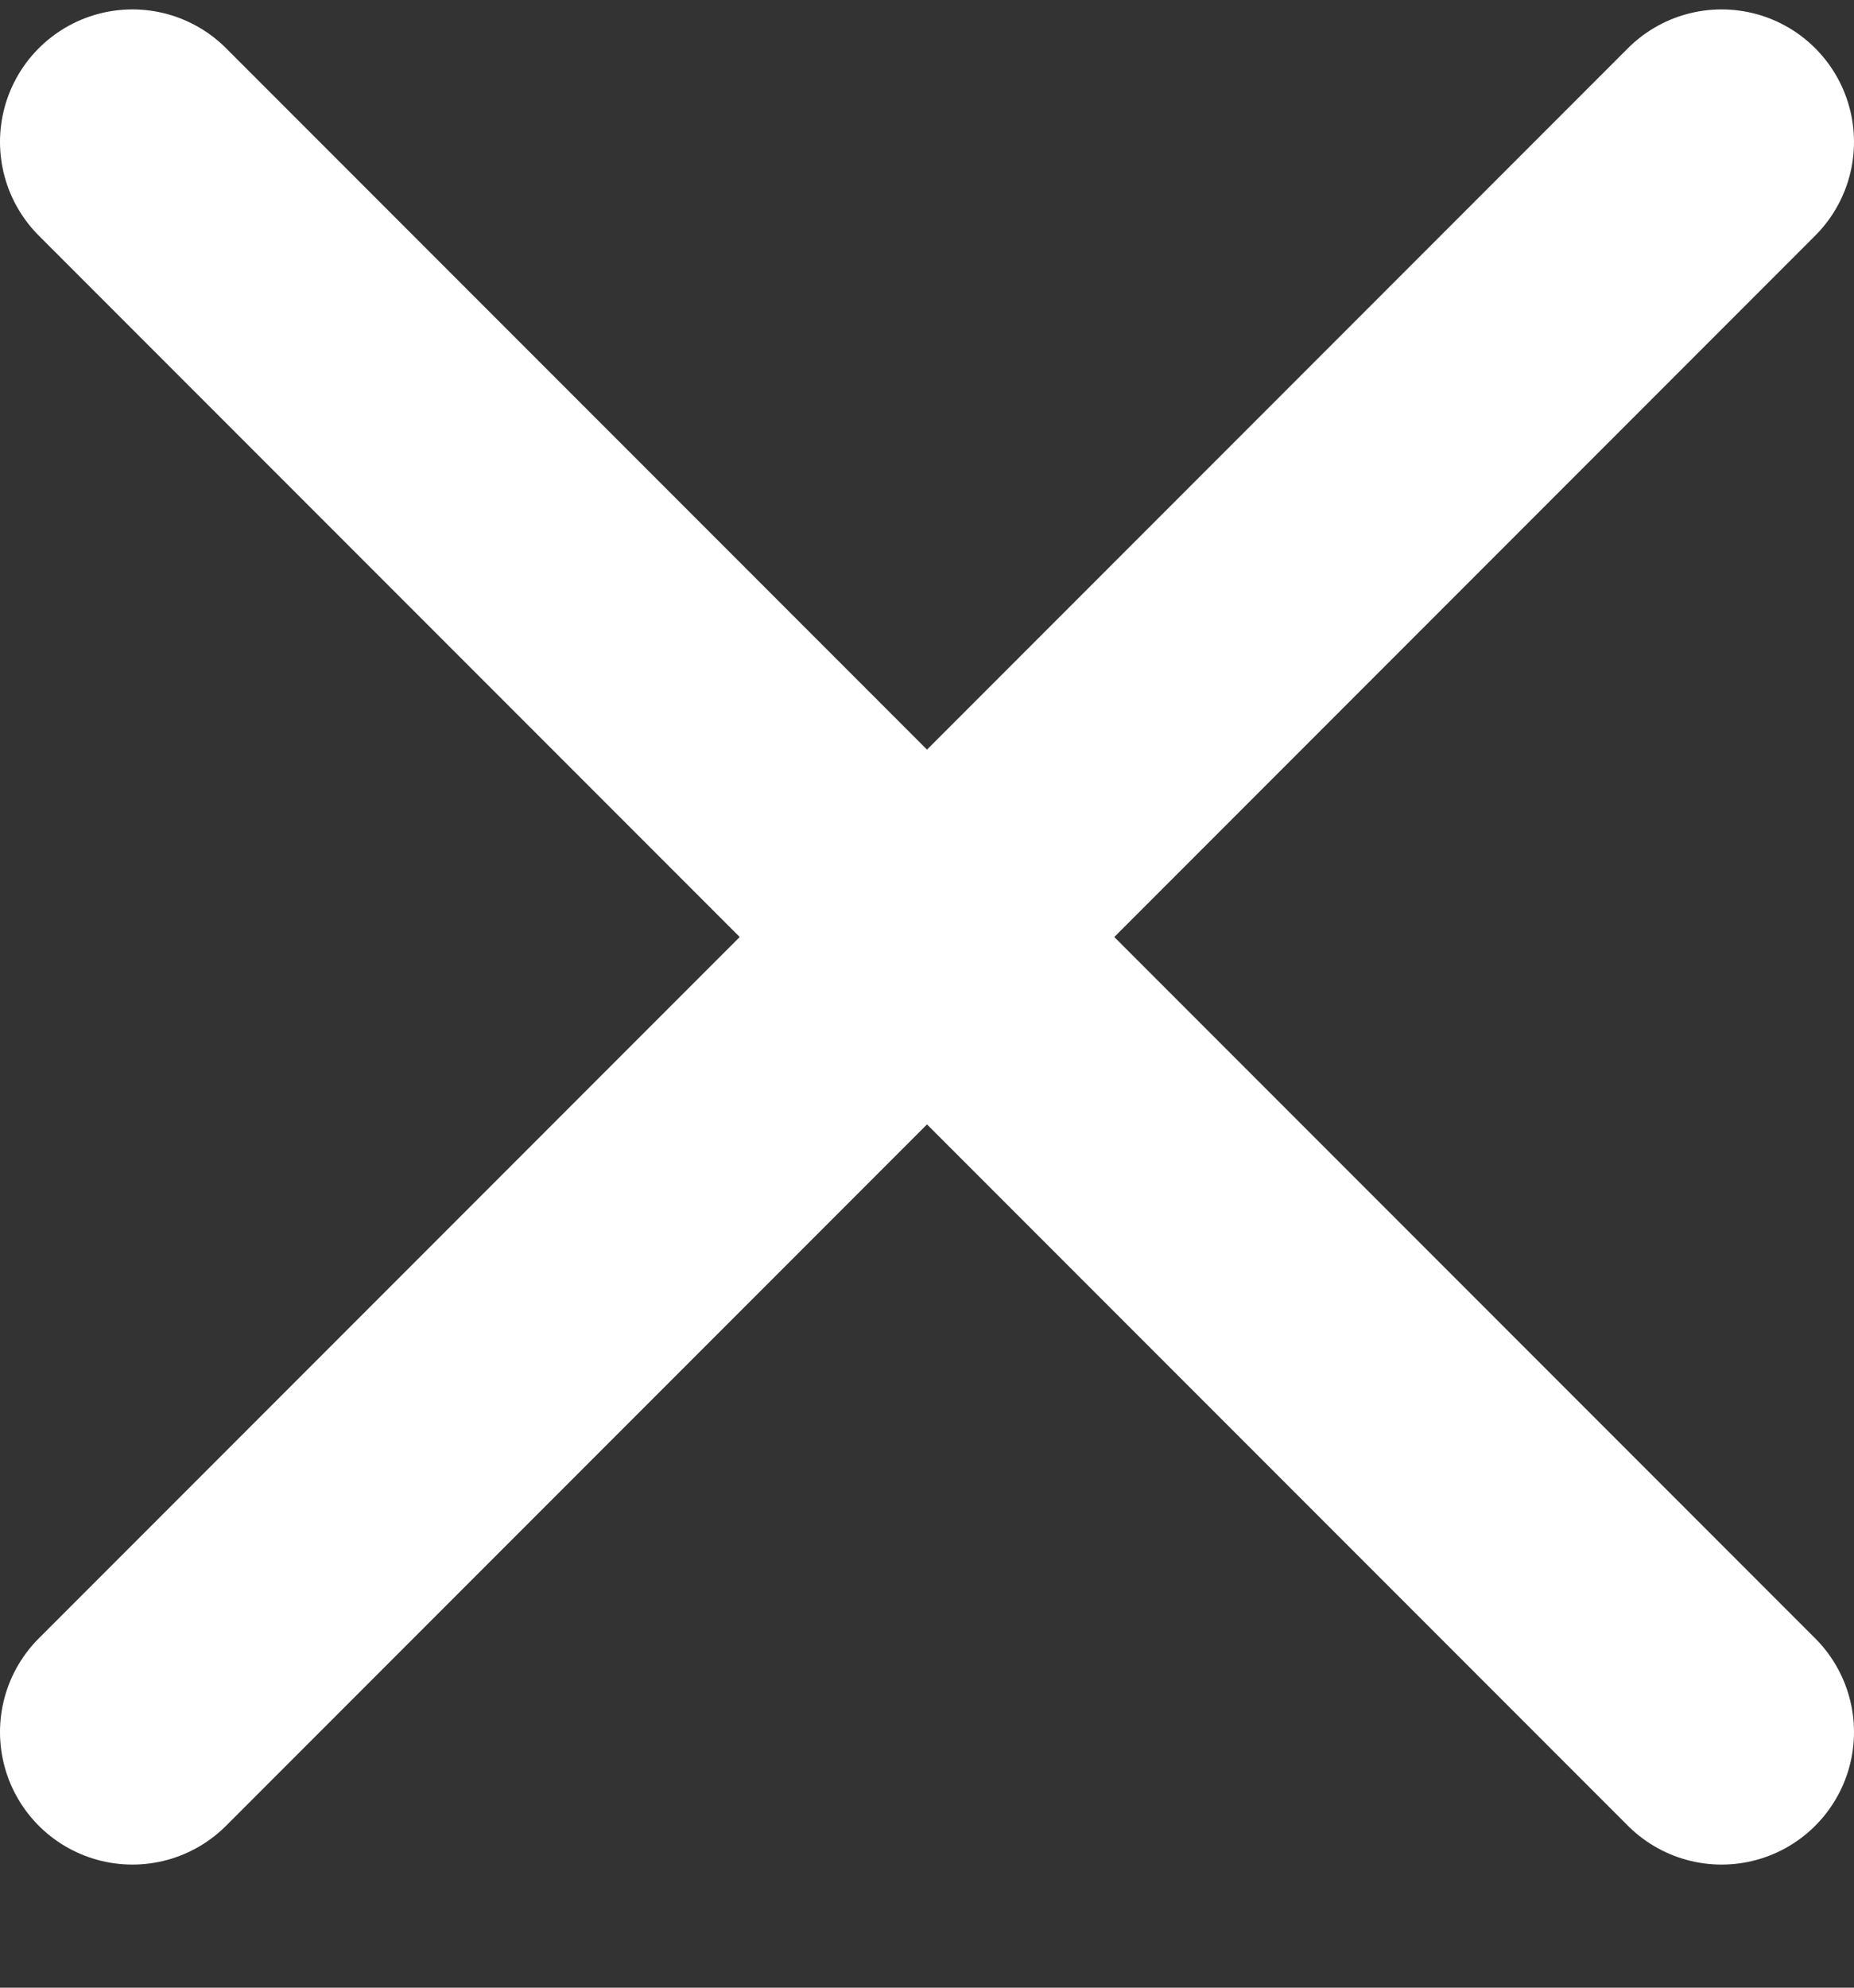 <?xml version="1.0" encoding="UTF-8"?> <svg xmlns="http://www.w3.org/2000/svg" width="14" height="15" viewBox="0 0 14 15" fill="none"><rect x="0" y="0" width="14" height="15" fill="#333333" stroke="none"/><path d="M13 1.071L1 13.071M1 1.071L13 13.071" stroke="white" stroke-width="2" stroke-linecap="round" stroke-linejoin="round"></path></svg> 